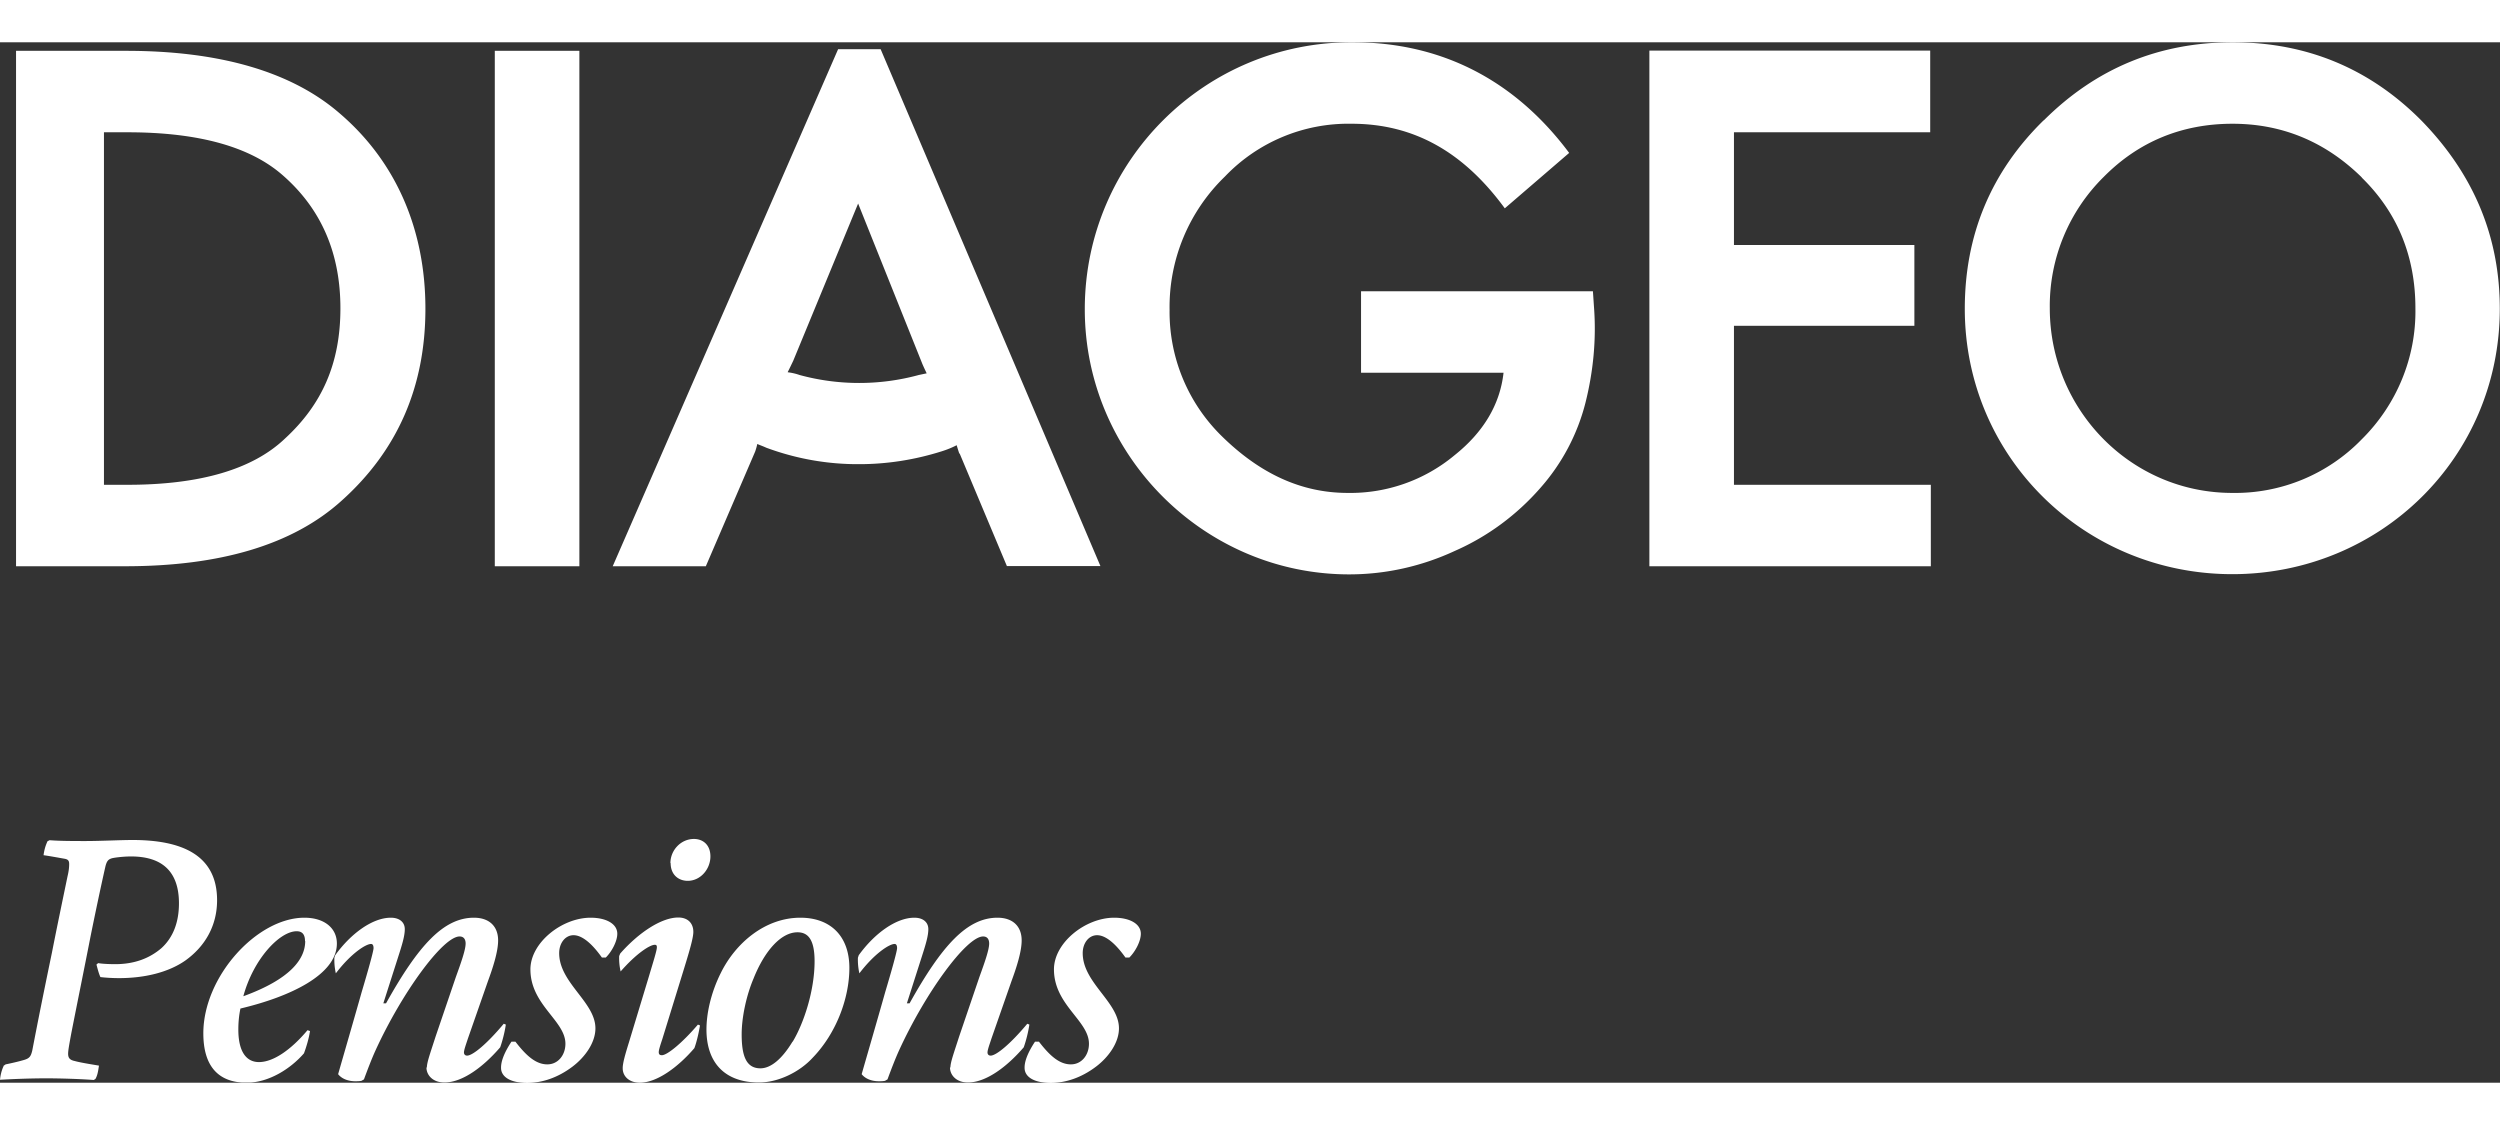 <svg id="Layer_1" xmlns="http://www.w3.org/2000/svg" viewBox="0 0 120 49.94" width="120" height="54"><rect x="0" y="0" width="120" height="49.94" fill="#333333" stroke="none"/><defs><style>.cls-1{fill:#fff}.cls-2{fill:none}.cls-3{clip-path:url(#clippath)}</style><clipPath id="clippath"><path class="cls-2" d="M0 0h120v49.93H0z"/></clipPath></defs><g class="cls-3"><path class="cls-1" d="M37.81 15.83c.08-.15.2-.41.26-.53l3.12-7.56 3.06 7.64c.05.13.15.34.23.51l-.38.08c-1.87.51-3.85.51-5.72 0a2.68 2.68 0 0 0-.56-.13M6.13 4.32c3.47 0 5.92.72 7.45 2.07 1.84 1.61 2.76 3.73 2.76 6.38s-.89 4.62-2.66 6.25c-1.53 1.46-4.03 2.22-7.56 2.22H4.99V4.32h1.13zm107.23 2.17c1.73 1.69 2.58 3.8 2.58 6.28.04 2.36-.9 4.63-2.58 6.29a8.456 8.456 0 0 1-6.21 2.57c-4.88 0-8.76-4.01-8.76-8.86a8.7 8.7 0 0 1 2.59-6.31c1.69-1.71 3.78-2.55 6.18-2.55s4.47.87 6.21 2.58zM72.23 7.97l3.09-2.66C72.67 1.76 69.12 0 64.94 0c-7.07-.04-12.83 5.67-12.87 12.74v.08c0 6.98 5.72 12.72 12.69 12.72 1.76 0 3.49-.39 5.08-1.13 1.57-.69 2.96-1.72 4.09-3.01a9.818 9.818 0 0 0 2.17-4.09c.38-1.51.53-3.07.41-4.62l-.05-.74H65.33v3.91h6.84c-.17 1.53-.97 2.86-2.35 3.96a7.815 7.815 0 0 1-5.13 1.81c-2.22 0-4.21-.92-6.05-2.73a8.34 8.34 0 0 1-2.5-6.05c-.04-2.41.92-4.73 2.66-6.41a8.192 8.192 0 0 1 6.08-2.53c3.01 0 5.39 1.38 7.35 4.06M46.06 19.73l2.27 5.41h4.49L42.27.33h-2.04L29.41 25.15h4.47l2.37-5.51c.05-.15.08-.26.1-.36.1.05.26.1.43.18 1.43.53 2.94.8 4.47.79 1.33 0 2.66-.21 3.93-.61.26-.08.51-.18.74-.3.03.1.1.33.13.41M6 25.15c4.55 0 8.04-1.02 10.39-3.14 2.68-2.4 4.03-5.46 4.03-9.22s-1.38-7.05-4.14-9.4C13.97 1.4 10.52.41 6.06.41H.77v24.74H6zm17.75 0h4.06V.41h-4.06v24.74zm59.48-11.54h8.66V9.73h-8.66V4.32h9.42V.4H79.17v24.75h13.51v-3.91h-9.45V13.6zm14.86-9.86c-2.53 2.48-3.78 5.51-3.78 9.04 0 7.12 5.75 12.74 12.84 12.74s12.84-5.59 12.84-12.74c0-3.5-1.28-6.48-3.74-9.01-2.5-2.53-5.54-3.78-9.08-3.78s-6.56 1.25-9.06 3.74M.17 49.13l.1-.07c.25-.05.6-.13.84-.2.3-.08.37-.17.44-.47.27-1.41.57-2.9.94-4.68.23-1.17.52-2.56.75-3.67.07-.29.08-.47.08-.6 0-.15-.05-.22-.22-.25-.29-.05-.71-.13-1.01-.17.04-.29.1-.47.19-.67l.1-.05c.49.04 1.19.04 1.73.04.71 0 1.69-.05 2.25-.05 2.37 0 4.06.72 4.06 2.89 0 1.24-.59 2.23-1.53 2.9-.82.57-1.96.84-3.17.84-.34 0-.65-.02-.9-.05-.08-.17-.13-.38-.19-.6l.08-.07c.23.04.6.05.82.05.94 0 1.66-.29 2.22-.77.57-.52.84-1.26.84-2.15 0-1.54-.82-2.25-2.3-2.25-.32 0-.69.04-.89.08-.19.05-.27.12-.34.4-.22.97-.49 2.25-.72 3.39-.3 1.54-.62 3.1-.92 4.63-.1.54-.15.82-.15.97 0 .2.08.3.32.35.25.07.74.15 1.16.22-.04.29-.08.49-.17.64l-.08.05c-.64-.05-1.63-.08-2.28-.08-.8 0-1.73.04-2.22.07.02-.2.07-.44.17-.65zM9.76 47.57c0-2.73 2.58-5.55 4.85-5.55.96 0 1.56.5 1.56 1.24 0 1.49-2.23 2.55-4.63 3.12-.07.34-.1.67-.1 1.01 0 1.04.37 1.56.99 1.56.69 0 1.54-.59 2.33-1.53l.12.04c-.05.34-.17.75-.29 1.07-.64.74-1.69 1.41-2.75 1.41-1.36 0-2.08-.79-2.08-2.37zm4.88-4.43c0-.3-.12-.47-.4-.47-.82 0-2.08 1.34-2.56 3.12 2.25-.82 2.97-1.78 2.97-2.65z"/><path class="cls-1" d="M20.49 49.21c0-.25.17-.71.42-1.49l.97-2.85c.25-.69.47-1.31.47-1.61 0-.19-.08-.34-.29-.34-.8 0-2.77 2.7-4.04 5.48-.19.42-.38.92-.55 1.38l-.12.07c-.1.02-.2.02-.3.02-.34 0-.65-.12-.82-.34.35-1.22.74-2.56 1.13-3.94.29-.97.57-1.96.57-2.11 0-.13-.04-.2-.12-.2-.25 0-.96.45-1.69 1.41a2.99 2.99 0 0 1-.07-.75l.04-.12c.75-1.04 1.79-1.8 2.67-1.8.42 0 .67.22.67.55s-.13.75-.32 1.34l-.71 2.22h.13c1.56-2.8 2.77-4.11 4.22-4.11.72 0 1.16.4 1.16 1.09 0 .54-.25 1.31-.49 1.96l-.96 2.75c-.08.25-.19.54-.19.67 0 .08.05.15.15.15.27 0 .96-.57 1.76-1.53l.1.04c-.05.34-.15.75-.27 1.09-.79.92-1.8 1.69-2.68 1.69-.55 0-.86-.35-.86-.72h.01zM24.05 49.21c0-.32.17-.74.5-1.24h.19c.5.65.97 1.09 1.53 1.09.52 0 .87-.45.87-.99 0-1.11-1.68-1.86-1.68-3.57 0-1.28 1.51-2.48 2.89-2.48.74 0 1.28.29 1.28.77 0 .35-.25.84-.55 1.14h-.19c-.49-.69-.96-1.07-1.36-1.07s-.69.38-.69.86c0 1.43 1.74 2.35 1.74 3.61 0 .69-.5 1.38-1.09 1.83-.71.54-1.47.79-2.18.79-.86 0-1.26-.32-1.26-.72zM29.89 49.24c0-.25.13-.69.3-1.24l.96-3.17c.22-.74.38-1.24.38-1.39 0-.08-.02-.12-.1-.12-.23 0-.87.4-1.64 1.28-.05-.22-.08-.47-.07-.74l.05-.12c.89-1.01 1.98-1.73 2.79-1.73.45 0 .72.27.72.69 0 .3-.2.96-.42 1.68l-1.07 3.47c-.1.3-.17.52-.17.62s.04.15.15.15c.25 0 .96-.57 1.73-1.47l.1.04c-.05.3-.15.77-.27 1.09-.77.9-1.79 1.66-2.62 1.66-.5 0-.82-.3-.82-.69zm2.29-9.84c0-.62.5-1.16 1.13-1.16.42 0 .79.27.79.84 0 .6-.47 1.17-1.09 1.17-.42 0-.82-.27-.82-.86zM33.91 47.39c0-.75.2-1.74.69-2.72.71-1.44 2.13-2.65 3.82-2.65 1.43 0 2.35.87 2.35 2.41 0 1.44-.62 3.13-1.76 4.31-.65.71-1.68 1.19-2.58 1.19-1.63 0-2.52-.94-2.52-2.55zm4.14.58c.54-.9 1.05-2.46 1.05-3.86 0-1.02-.3-1.39-.82-1.39-.79 0-1.58.89-2.11 2.22-.34.8-.57 1.85-.57 2.68 0 1.04.22 1.63.9 1.63.5 0 1.04-.45 1.54-1.28zM45.62 49.21c0-.25.17-.71.42-1.49l.97-2.85c.25-.69.47-1.31.47-1.61 0-.19-.08-.34-.29-.34-.8 0-2.77 2.7-4.04 5.48-.19.42-.38.92-.55 1.38l-.12.07c-.1.02-.2.02-.3.02-.34 0-.65-.12-.82-.34.35-1.22.74-2.56 1.13-3.94.29-.97.57-1.96.57-2.11 0-.13-.04-.2-.12-.2-.25 0-.96.45-1.69 1.41a2.99 2.99 0 0 1-.07-.75l.04-.12c.75-1.04 1.79-1.8 2.67-1.8.42 0 .67.22.67.55s-.13.75-.32 1.34l-.71 2.22h.13c1.56-2.8 2.77-4.11 4.22-4.11.72 0 1.16.4 1.16 1.09 0 .54-.25 1.31-.49 1.96l-.96 2.75c-.08.25-.19.54-.19.67 0 .08.05.15.15.15.27 0 .96-.57 1.76-1.53l.1.04c-.05.34-.15.75-.27 1.09-.79.92-1.8 1.69-2.68 1.69-.55 0-.86-.35-.86-.72h.01zM49.18 49.21c0-.32.17-.74.5-1.24h.19c.5.65.97 1.09 1.53 1.09.52 0 .87-.45.87-.99 0-1.11-1.68-1.86-1.68-3.57 0-1.28 1.51-2.48 2.89-2.48.74 0 1.28.29 1.28.77 0 .35-.25.84-.55 1.14h-.19c-.49-.69-.96-1.07-1.36-1.07s-.69.38-.69.86c0 1.43 1.74 2.35 1.74 3.61 0 .69-.5 1.38-1.09 1.83-.71.54-1.47.79-2.18.79-.86 0-1.26-.32-1.26-.72z"/></g></svg>